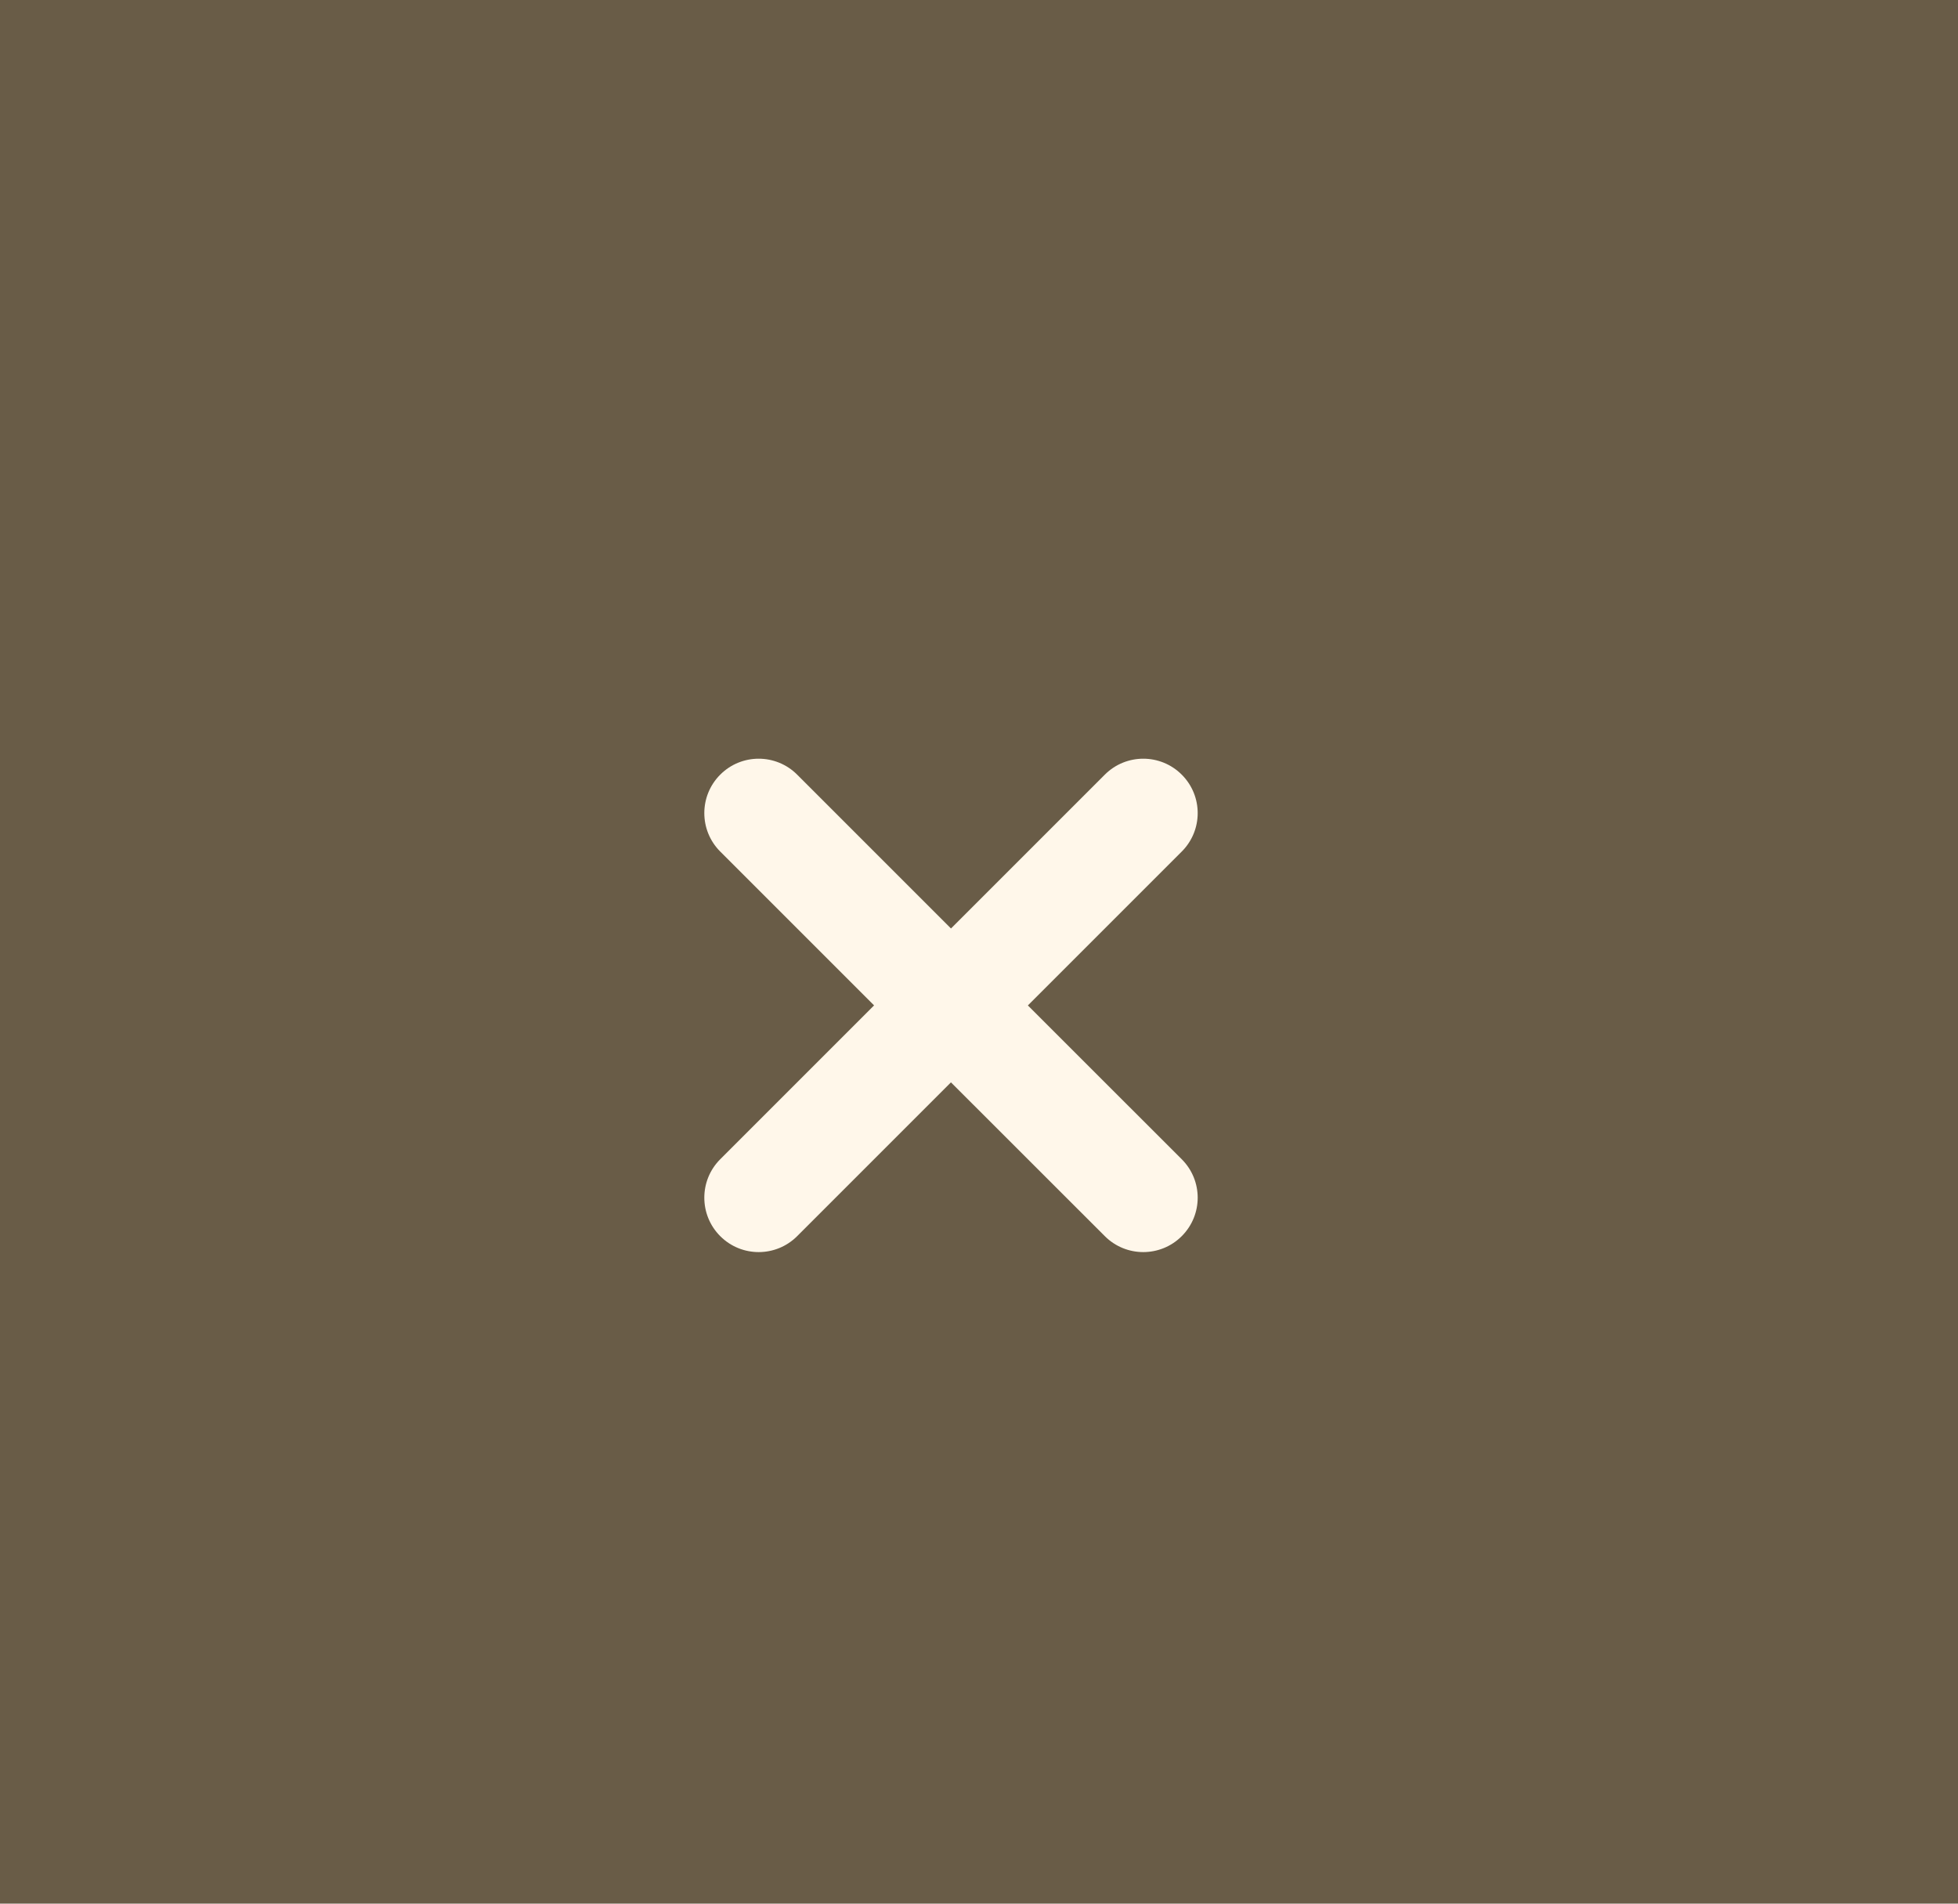 <?xml version="1.0" encoding="UTF-8"?>
<svg width="36px" height="35px" viewBox="0 0 36 35" version="1.1" xmlns="http://www.w3.org/2000/svg" xmlns:xlink="http://www.w3.org/1999/xlink">
    <!-- Generator: Sketch 58 (84663) - https://sketch.com -->
    <title>Group 2</title>
    <desc>Created with Sketch.</desc>
    <g id="View" stroke="none" stroke-width="1" fill="none" fill-rule="evenodd">
        <g id="home-menu" transform="translate(-1541, -12)" fill-rule="nonzero">
            <g id="Group-2" transform="translate(1541, 12)">
                <rect id="Rectangle-3" fill="#695C47" x="0" y="0" width="36" height="35"></rect>
                <path d="M17.485,12.485 C18.038,12.485 18.485,12.933 18.485,13.485 L18.485,17.485 L22.485,17.485 C23.038,17.485 23.485,17.933 23.485,18.485 C23.485,19.038 23.038,19.485 22.485,19.485 L18.484,19.485 L18.485,23.485 C18.485,24.038 18.038,24.485 17.485,24.485 C16.933,24.485 16.485,24.038 16.485,23.485 L16.484,19.485 L12.485,19.485 C11.933,19.485 11.485,19.038 11.485,18.485 C11.485,17.933 11.933,17.485 12.485,17.485 L16.485,17.485 L16.485,13.485 C16.485,12.933 16.933,12.485 17.485,12.485 Z" id="Combined-Shape" fill="#FFF7EA" transform="translate(17.485, 18.485) rotate(-45) translate(-17.485, -18.485) "></path>
            </g>
        </g>
    </g>
</svg>